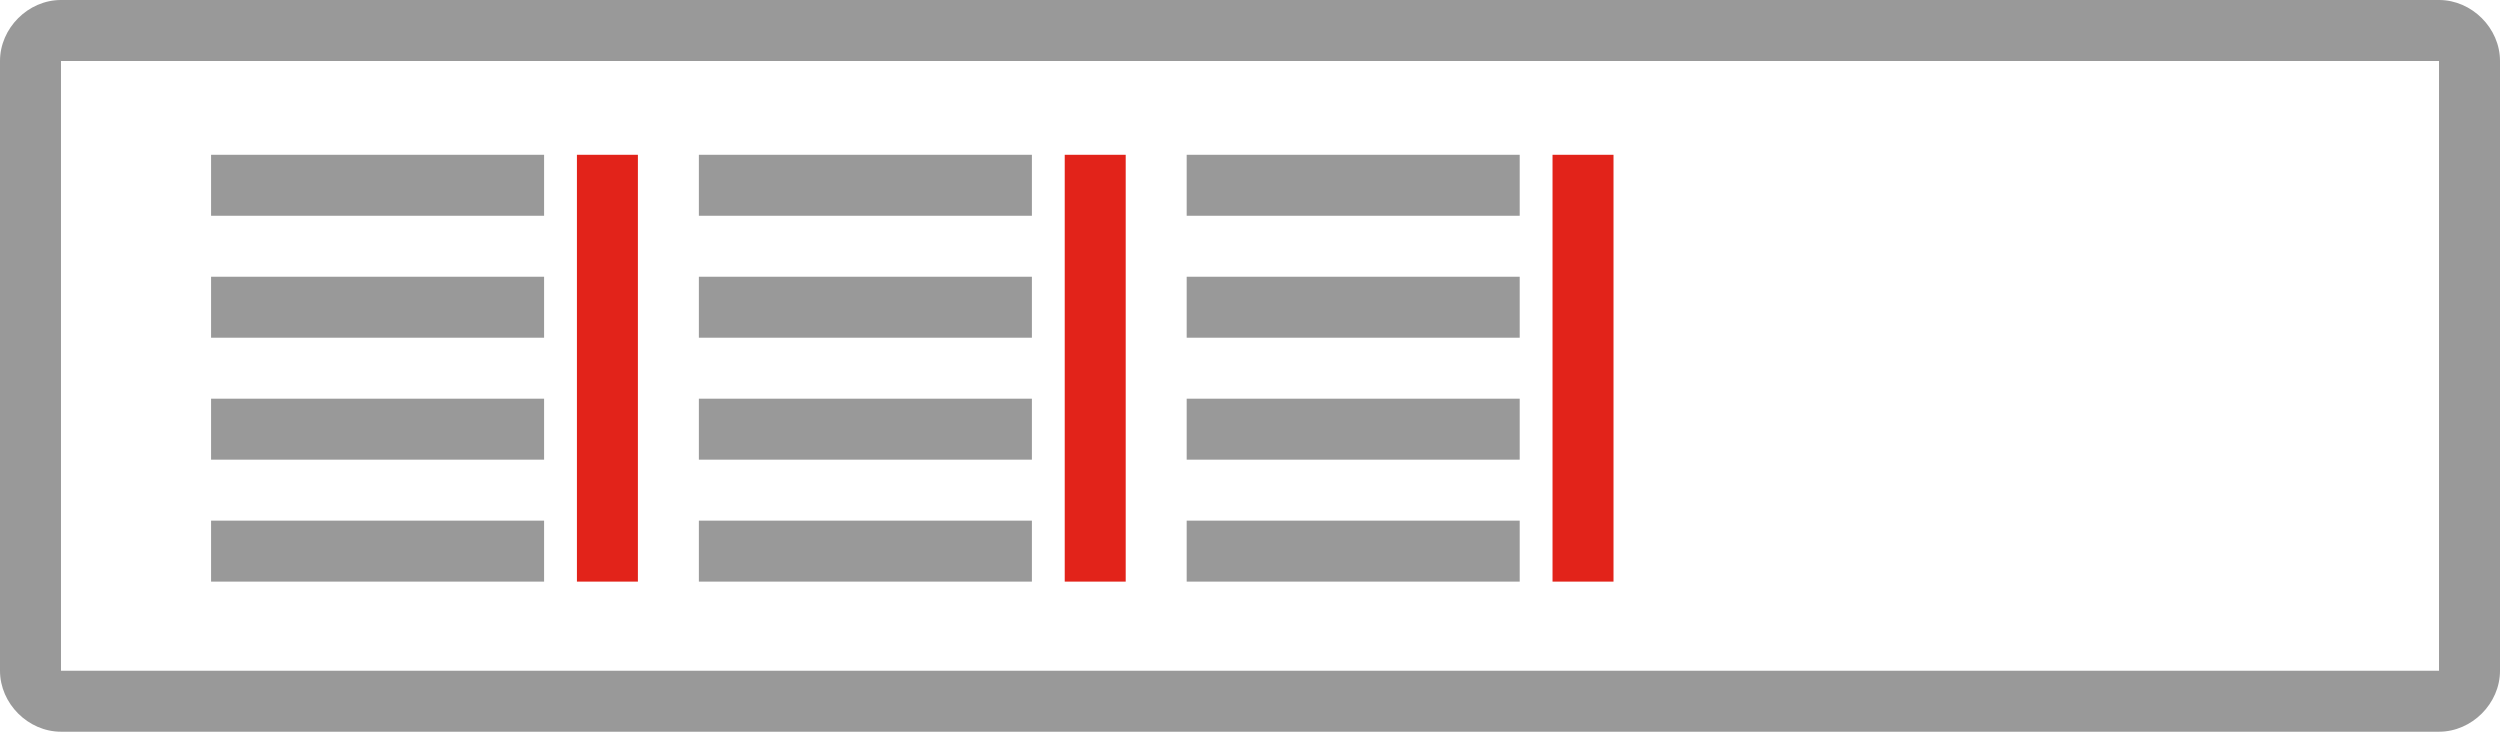 <?xml version="1.0" encoding="utf-8"?>
<!-- Generator: Adobe Illustrator 18.1.1, SVG Export Plug-In . SVG Version: 6.00 Build 0)  -->
<svg version="1.1" id="レイヤー_2" xmlns="http://www.w3.org/2000/svg" xmlns:xlink="http://www.w3.org/1999/xlink" x="0px"
	 y="0px" viewBox="510.1 255.4 53.3 15.6" enable-background="new 510.1 255.4 53.3 15.6" xml:space="preserve">
<g>
	<path fill="#999999" d="M562.1,256.7v13h-50.7v-13H562.1 M562.1,255.4h-50.7c-0.7,0-1.3,0.6-1.3,1.3v13c0,0.7,0.6,1.3,1.3,1.3h50.7
		c0.7,0,1.3-0.6,1.3-1.3v-13C563.4,256,562.8,255.4,562.1,255.4L562.1,255.4z"/>
</g>
<rect x="514.6" y="261.3" fill="#999999" width="7.1" height="1.3"/>
<rect x="514.6" y="258.7" fill="#999999" width="7.1" height="1.3"/>
<rect x="514.6" y="263.9" fill="#999999" width="7.1" height="1.3"/>
<rect x="514.6" y="266.5" fill="#999999" width="7.1" height="1.3"/>
<rect x="522.4" y="258.7" fill="#E2231A" width="1.3" height="9.1"/>
<rect x="525" y="261.3" fill="#999999" width="7.1" height="1.3"/>
<rect x="525" y="258.7" fill="#999999" width="7.1" height="1.3"/>
<rect x="525" y="263.9" fill="#999999" width="7.1" height="1.3"/>
<rect x="525" y="266.5" fill="#999999" width="7.1" height="1.3"/>
<rect x="532.8" y="258.7" fill="#E2231A" width="1.3" height="9.1"/>
<rect x="535.4" y="261.3" fill="#999999" width="7.1" height="1.3"/>
<rect x="535.4" y="258.7" fill="#999999" width="7.1" height="1.3"/>
<rect x="535.4" y="263.9" fill="#999999" width="7.1" height="1.3"/>
<rect x="535.4" y="266.5" fill="#999999" width="7.1" height="1.3"/>
<rect x="543.2" y="258.7" fill="#E2231A" width="1.3" height="9.1"/>
</svg>
